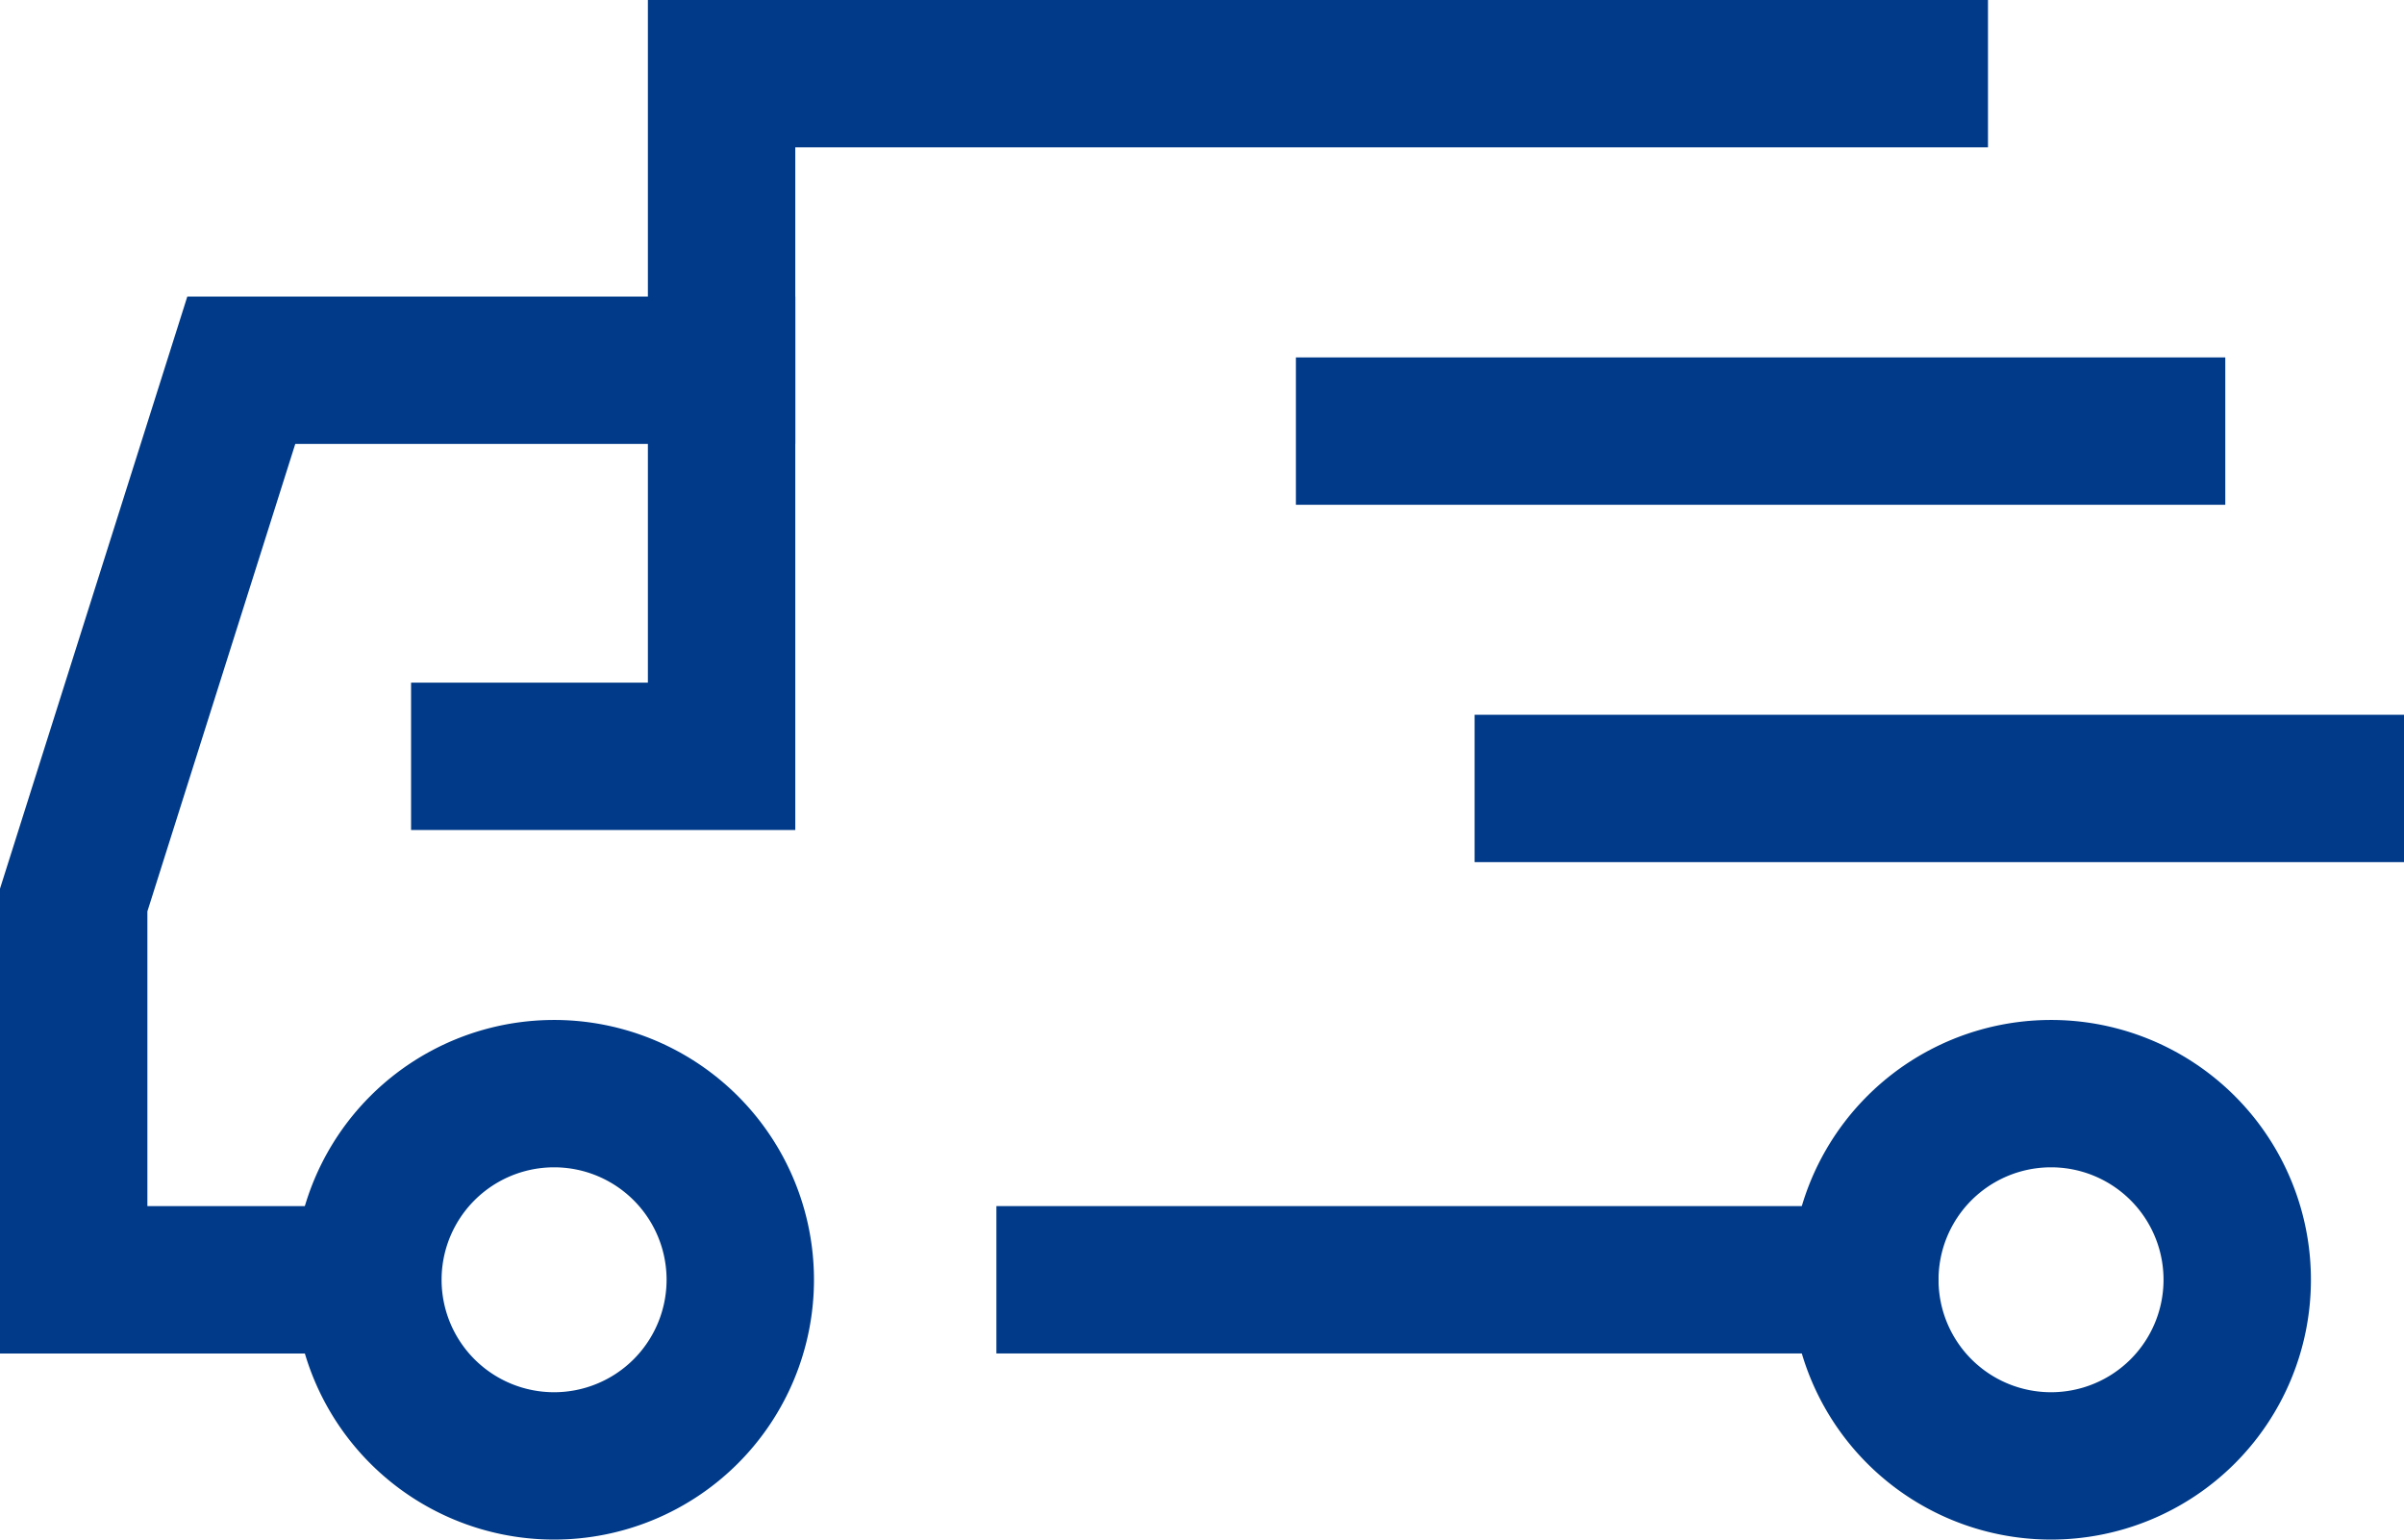 <svg xmlns="http://www.w3.org/2000/svg" width="65.241" height="41.795" viewBox="0 0 65.241 41.795">
  <g id="IconTruck" transform="translate(2 2)">
    <path id="Path_86" data-name="Path 86" d="M1807.823-826.88a5.053,5.053,0,0,1-5.053,5.053,5.053,5.053,0,0,1-5.053-5.053,5.053,5.053,0,0,1,5.053-5.053,5.052,5.052,0,0,1,5.053,5.053Z" transform="translate(-1789.733 859.622)" fill="none" stroke="#003a88" stroke-linecap="square" stroke-miterlimit="10" stroke-width="4"/>
    <path id="Path_87" data-name="Path 87" d="M1864.563-826.88a5.053,5.053,0,0,1-5.053,5.053,5.053,5.053,0,0,1-5.053-5.053,5.053,5.053,0,0,1,5.053-5.053h0A5.052,5.052,0,0,1,1864.563-826.88Z" transform="translate(-1805.848 859.622)" fill="none" stroke="#003a88" stroke-linecap="square" stroke-miterlimit="10" stroke-width="4"/>
    <path id="Path_88" data-name="Path 88" d="M1802.148-852.074h6.427v-18.532h32.368" transform="translate(-1790.992 870.606)" fill="none" stroke="#003a88" stroke-linecap="square" stroke-miterlimit="10" stroke-width="4"/>
    <path id="Path_88-2" data-name="Path 88" d="M1792.023-834.669h-5.457v-10.31l4.548-14.381h13.036" transform="translate(-1786.566 867.412)" fill="none" stroke="#003a88" stroke-linecap="square" stroke-miterlimit="10" stroke-width="4"/>
    <line id="Line_1" data-name="Line 1" x2="21.222" transform="translate(35.169 9.703)" fill="none" stroke="#003a88" stroke-linecap="square" stroke-miterlimit="10" stroke-width="4"/>
    <line id="Line_2" data-name="Line 2" x2="21.222" transform="translate(40.019 19.404)" fill="none" stroke="#003a88" stroke-linecap="square" stroke-miterlimit="10" stroke-width="4"/>
    <line id="Line_33" data-name="Line 33" x2="21.569" transform="translate(27.041 32.742)" fill="none" stroke="#003a88" stroke-linecap="square" stroke-miterlimit="10" stroke-width="4"/>
  </g>
</svg>
